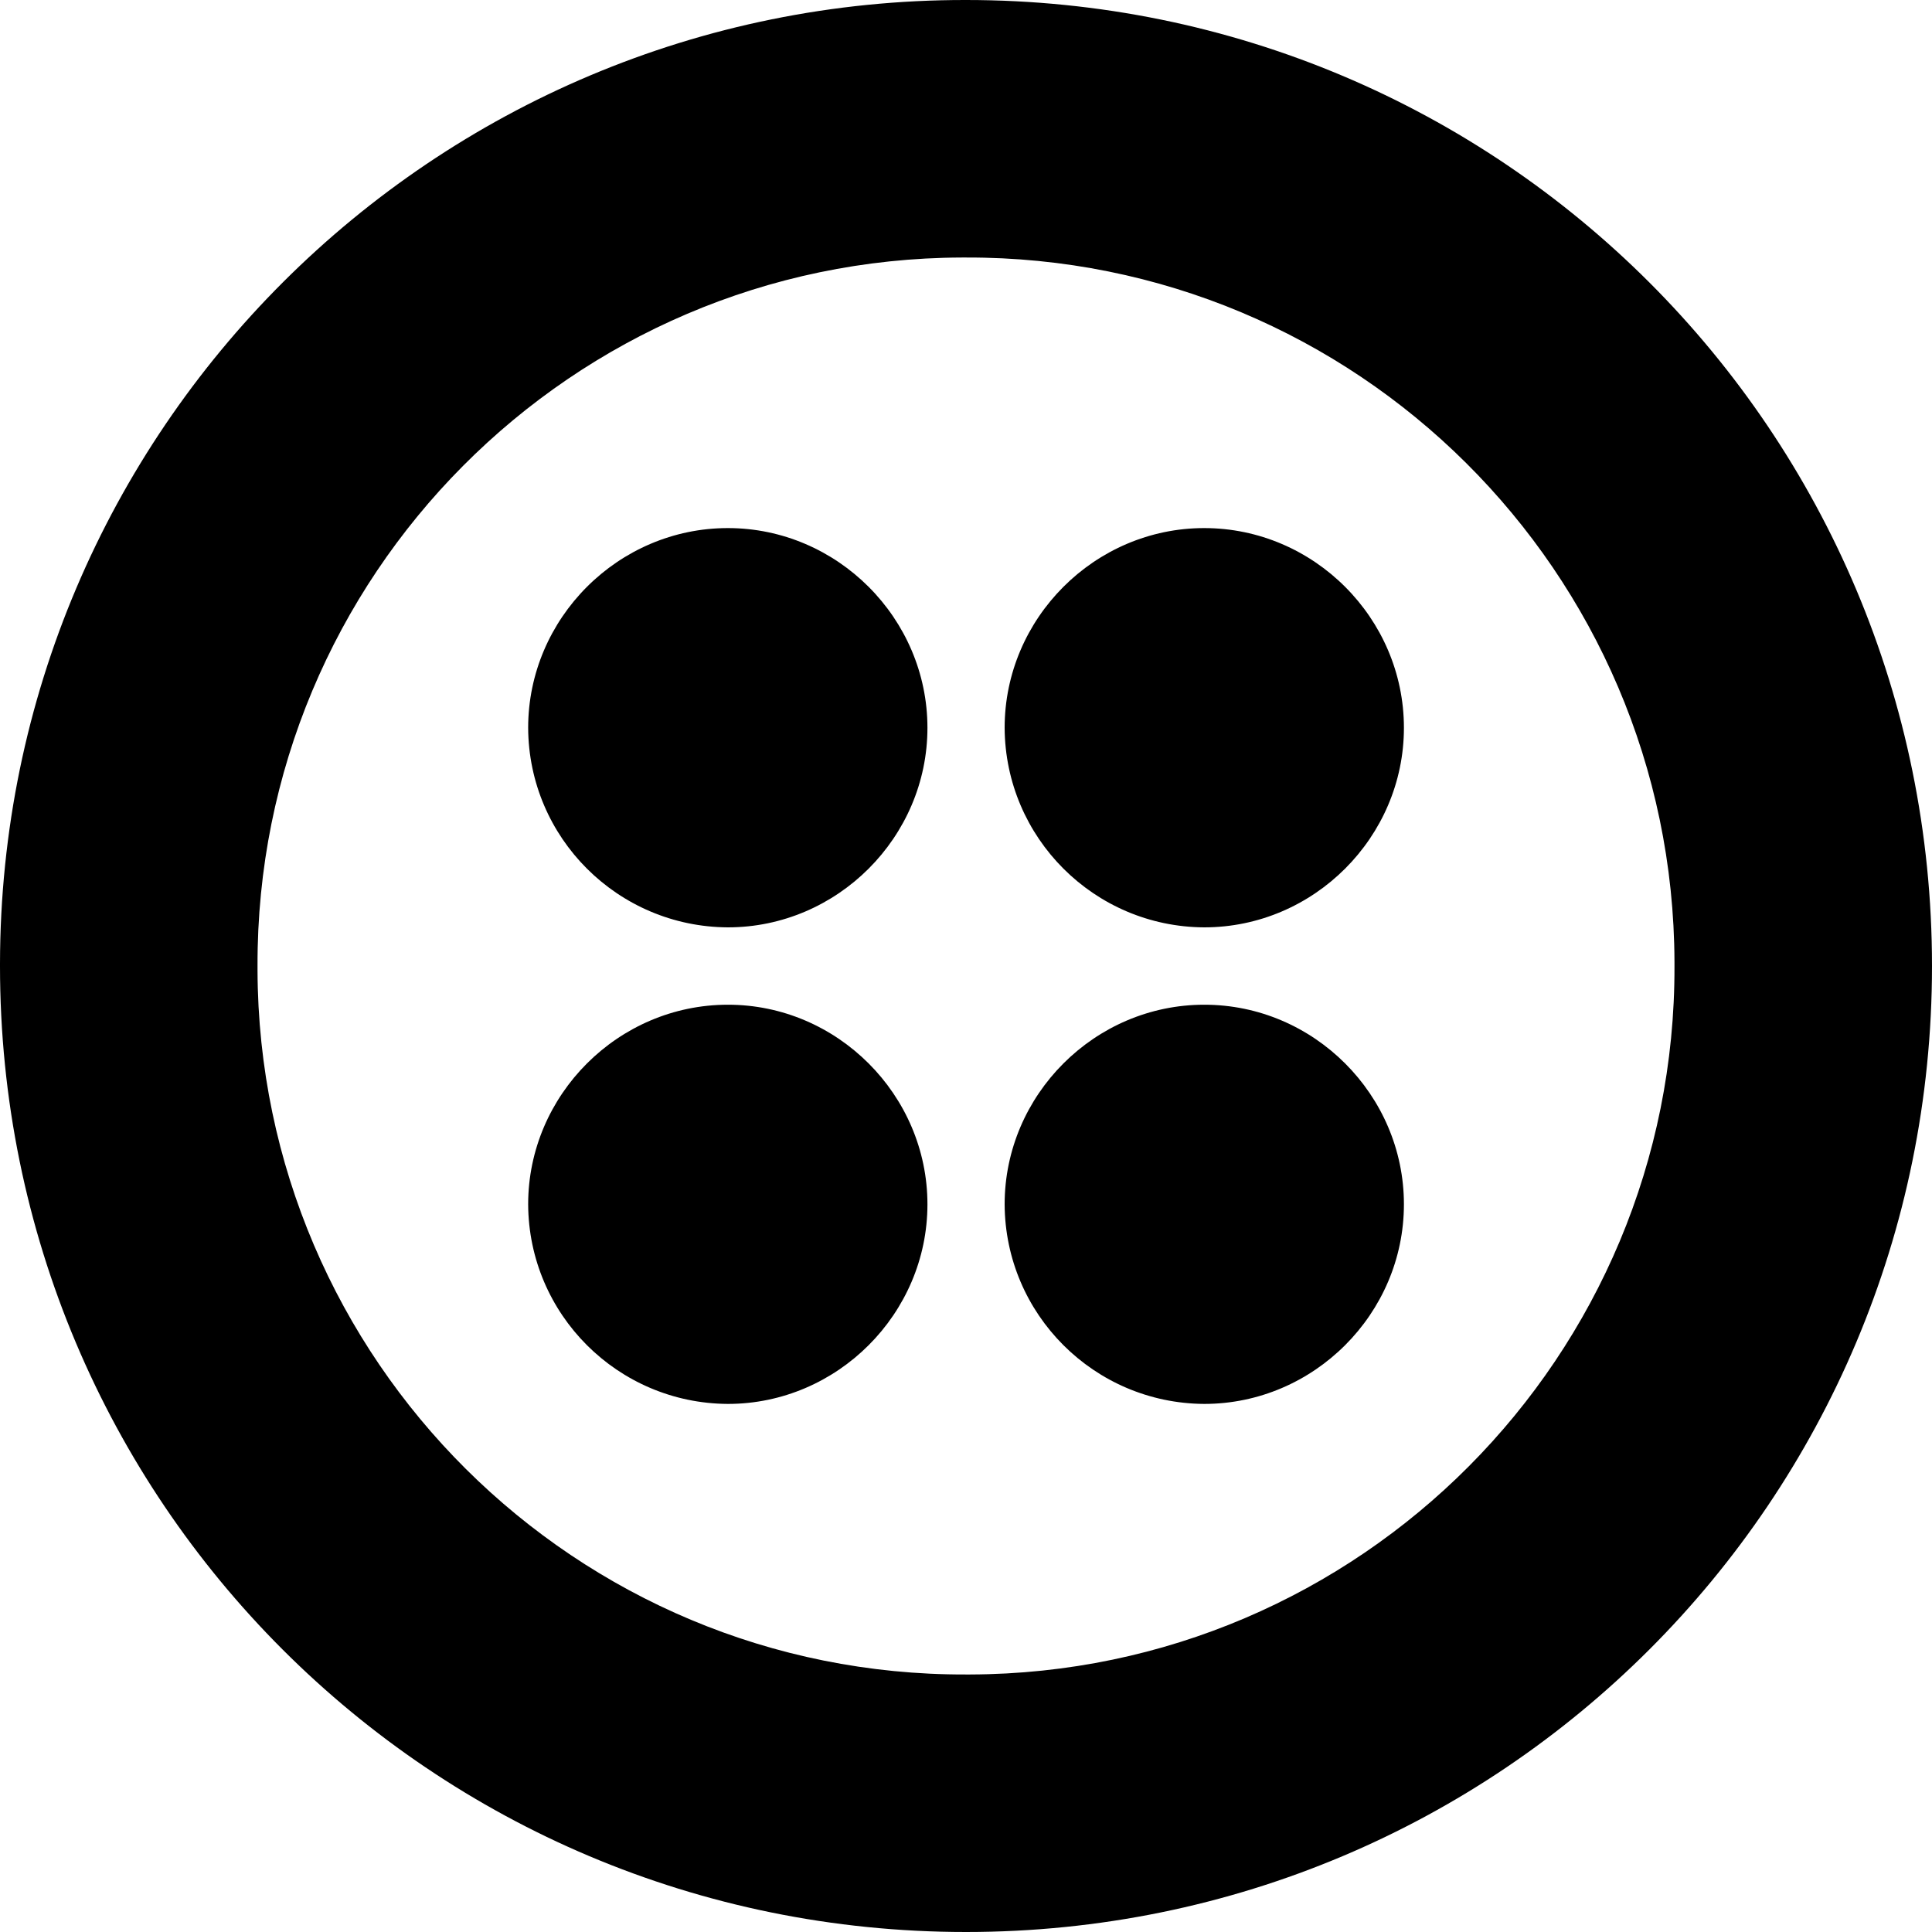 <svg role="img" viewBox="0 0 24 24" xmlns="http://www.w3.org/2000/svg"><path d="M12 0C5.381-.008.008 5.352 0 11.971V12c0 6.64 5.359 12 12 12 6.64 0 12-5.36 12-12 0-6.641-5.36-12-12-12zm0 20.801c-4.846.015-8.786-3.904-8.801-8.75V12c-.014-4.846 3.904-8.786 8.75-8.801H12c4.847-.014 8.786 3.904 8.801 8.75V12c.015 4.847-3.904 8.786-8.75 8.801H12zm5.44-11.76c0 1.359-1.12 2.479-2.481 2.479-1.366-.007-2.472-1.113-2.479-2.479 0-1.361 1.12-2.481 2.479-2.481 1.361 0 2.481 1.12 2.481 2.481zm0 5.919c0 1.36-1.12 2.48-2.481 2.48-1.367-.008-2.473-1.114-2.479-2.48 0-1.359 1.12-2.479 2.479-2.479 1.361-.001 2.481 1.12 2.481 2.479zm-5.919 0c0 1.36-1.12 2.48-2.479 2.48-1.368-.007-2.475-1.113-2.481-2.48 0-1.359 1.12-2.479 2.481-2.479 1.358-.001 2.479 1.12 2.479 2.479zm0-5.919c0 1.359-1.12 2.479-2.479 2.479-1.367-.007-2.475-1.112-2.481-2.479 0-1.361 1.12-2.481 2.481-2.481 1.358 0 2.479 1.12 2.479 2.481z"/></svg>